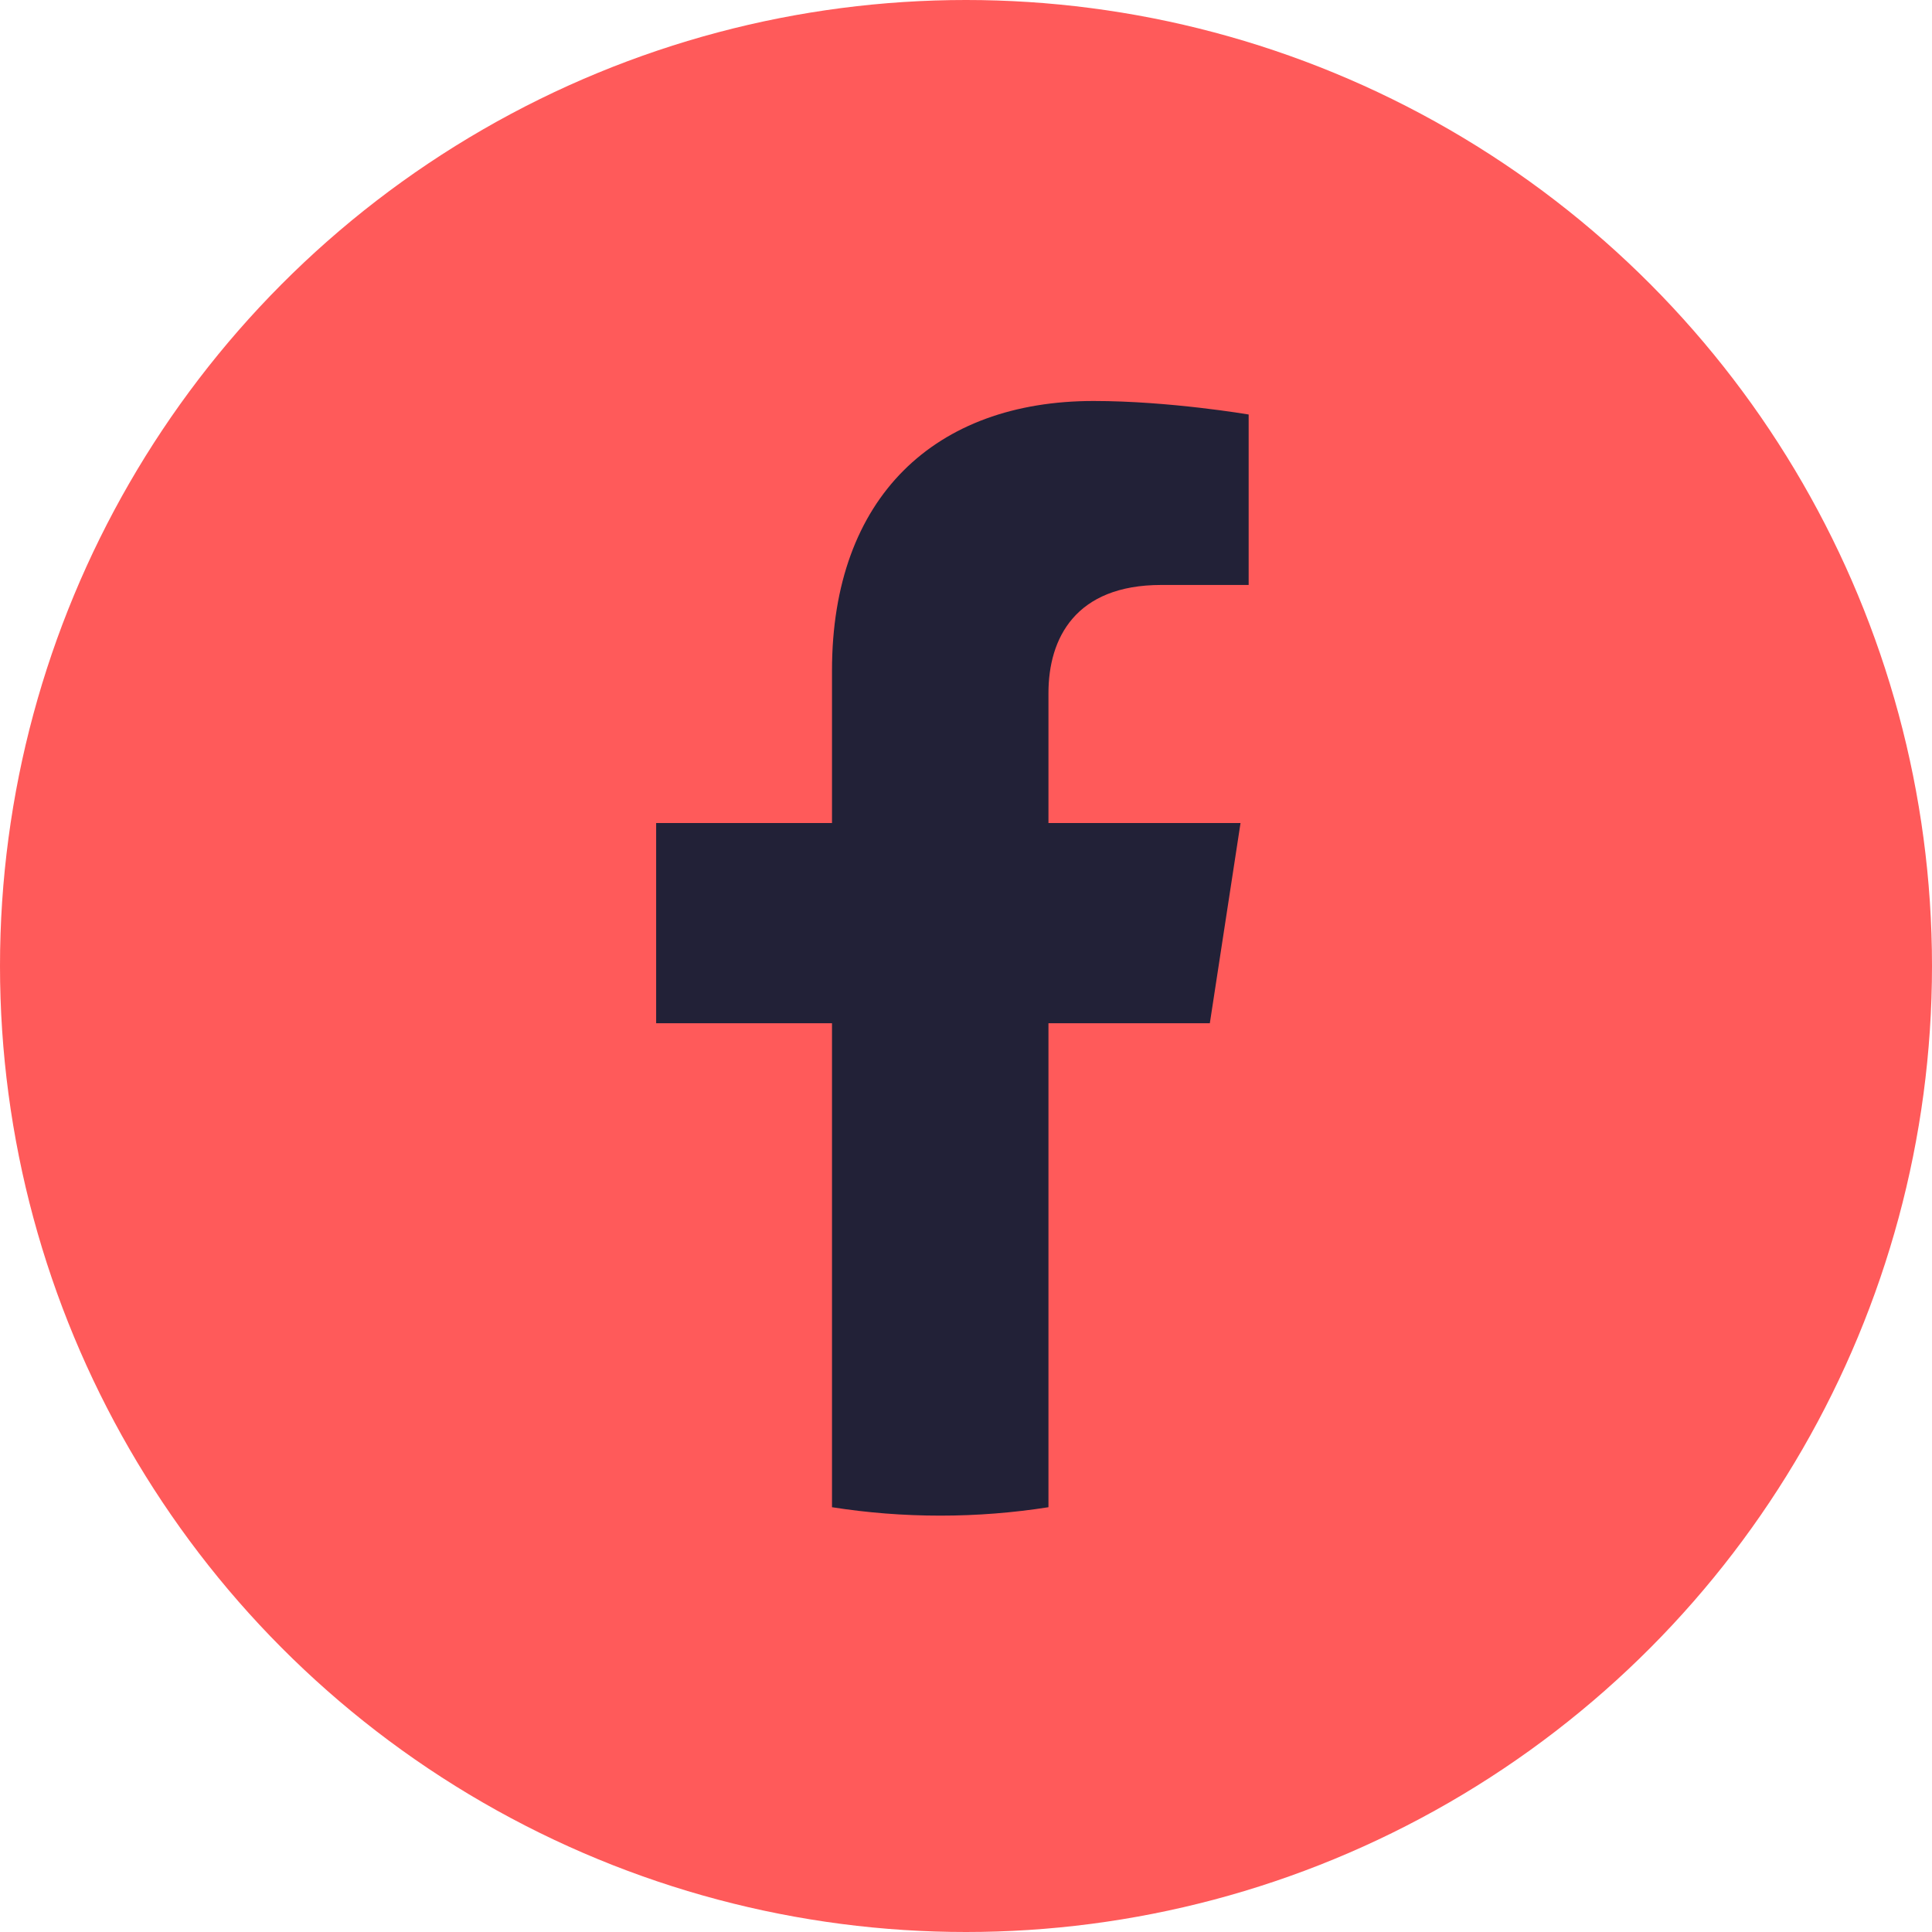 <?xml version="1.0" encoding="UTF-8"?> <svg xmlns="http://www.w3.org/2000/svg" width="53" height="53" viewBox="0 0 53 53" fill="none"><circle cx="26.5" cy="26.5" r="26.5" fill="#FF5A5A"></circle><path d="M33.189 28.07L34.031 22.578H28.762V19.014C28.762 17.512 29.498 16.047 31.858 16.047H34.254V11.371C34.254 11.371 32.08 11 30.001 11C25.661 11 22.824 13.63 22.824 18.392V22.578H18V28.07H22.824V41.347C23.791 41.499 24.783 41.578 25.793 41.578C26.803 41.578 27.794 41.499 28.762 41.347V28.07H33.189Z" fill="#222137"></path></svg> 